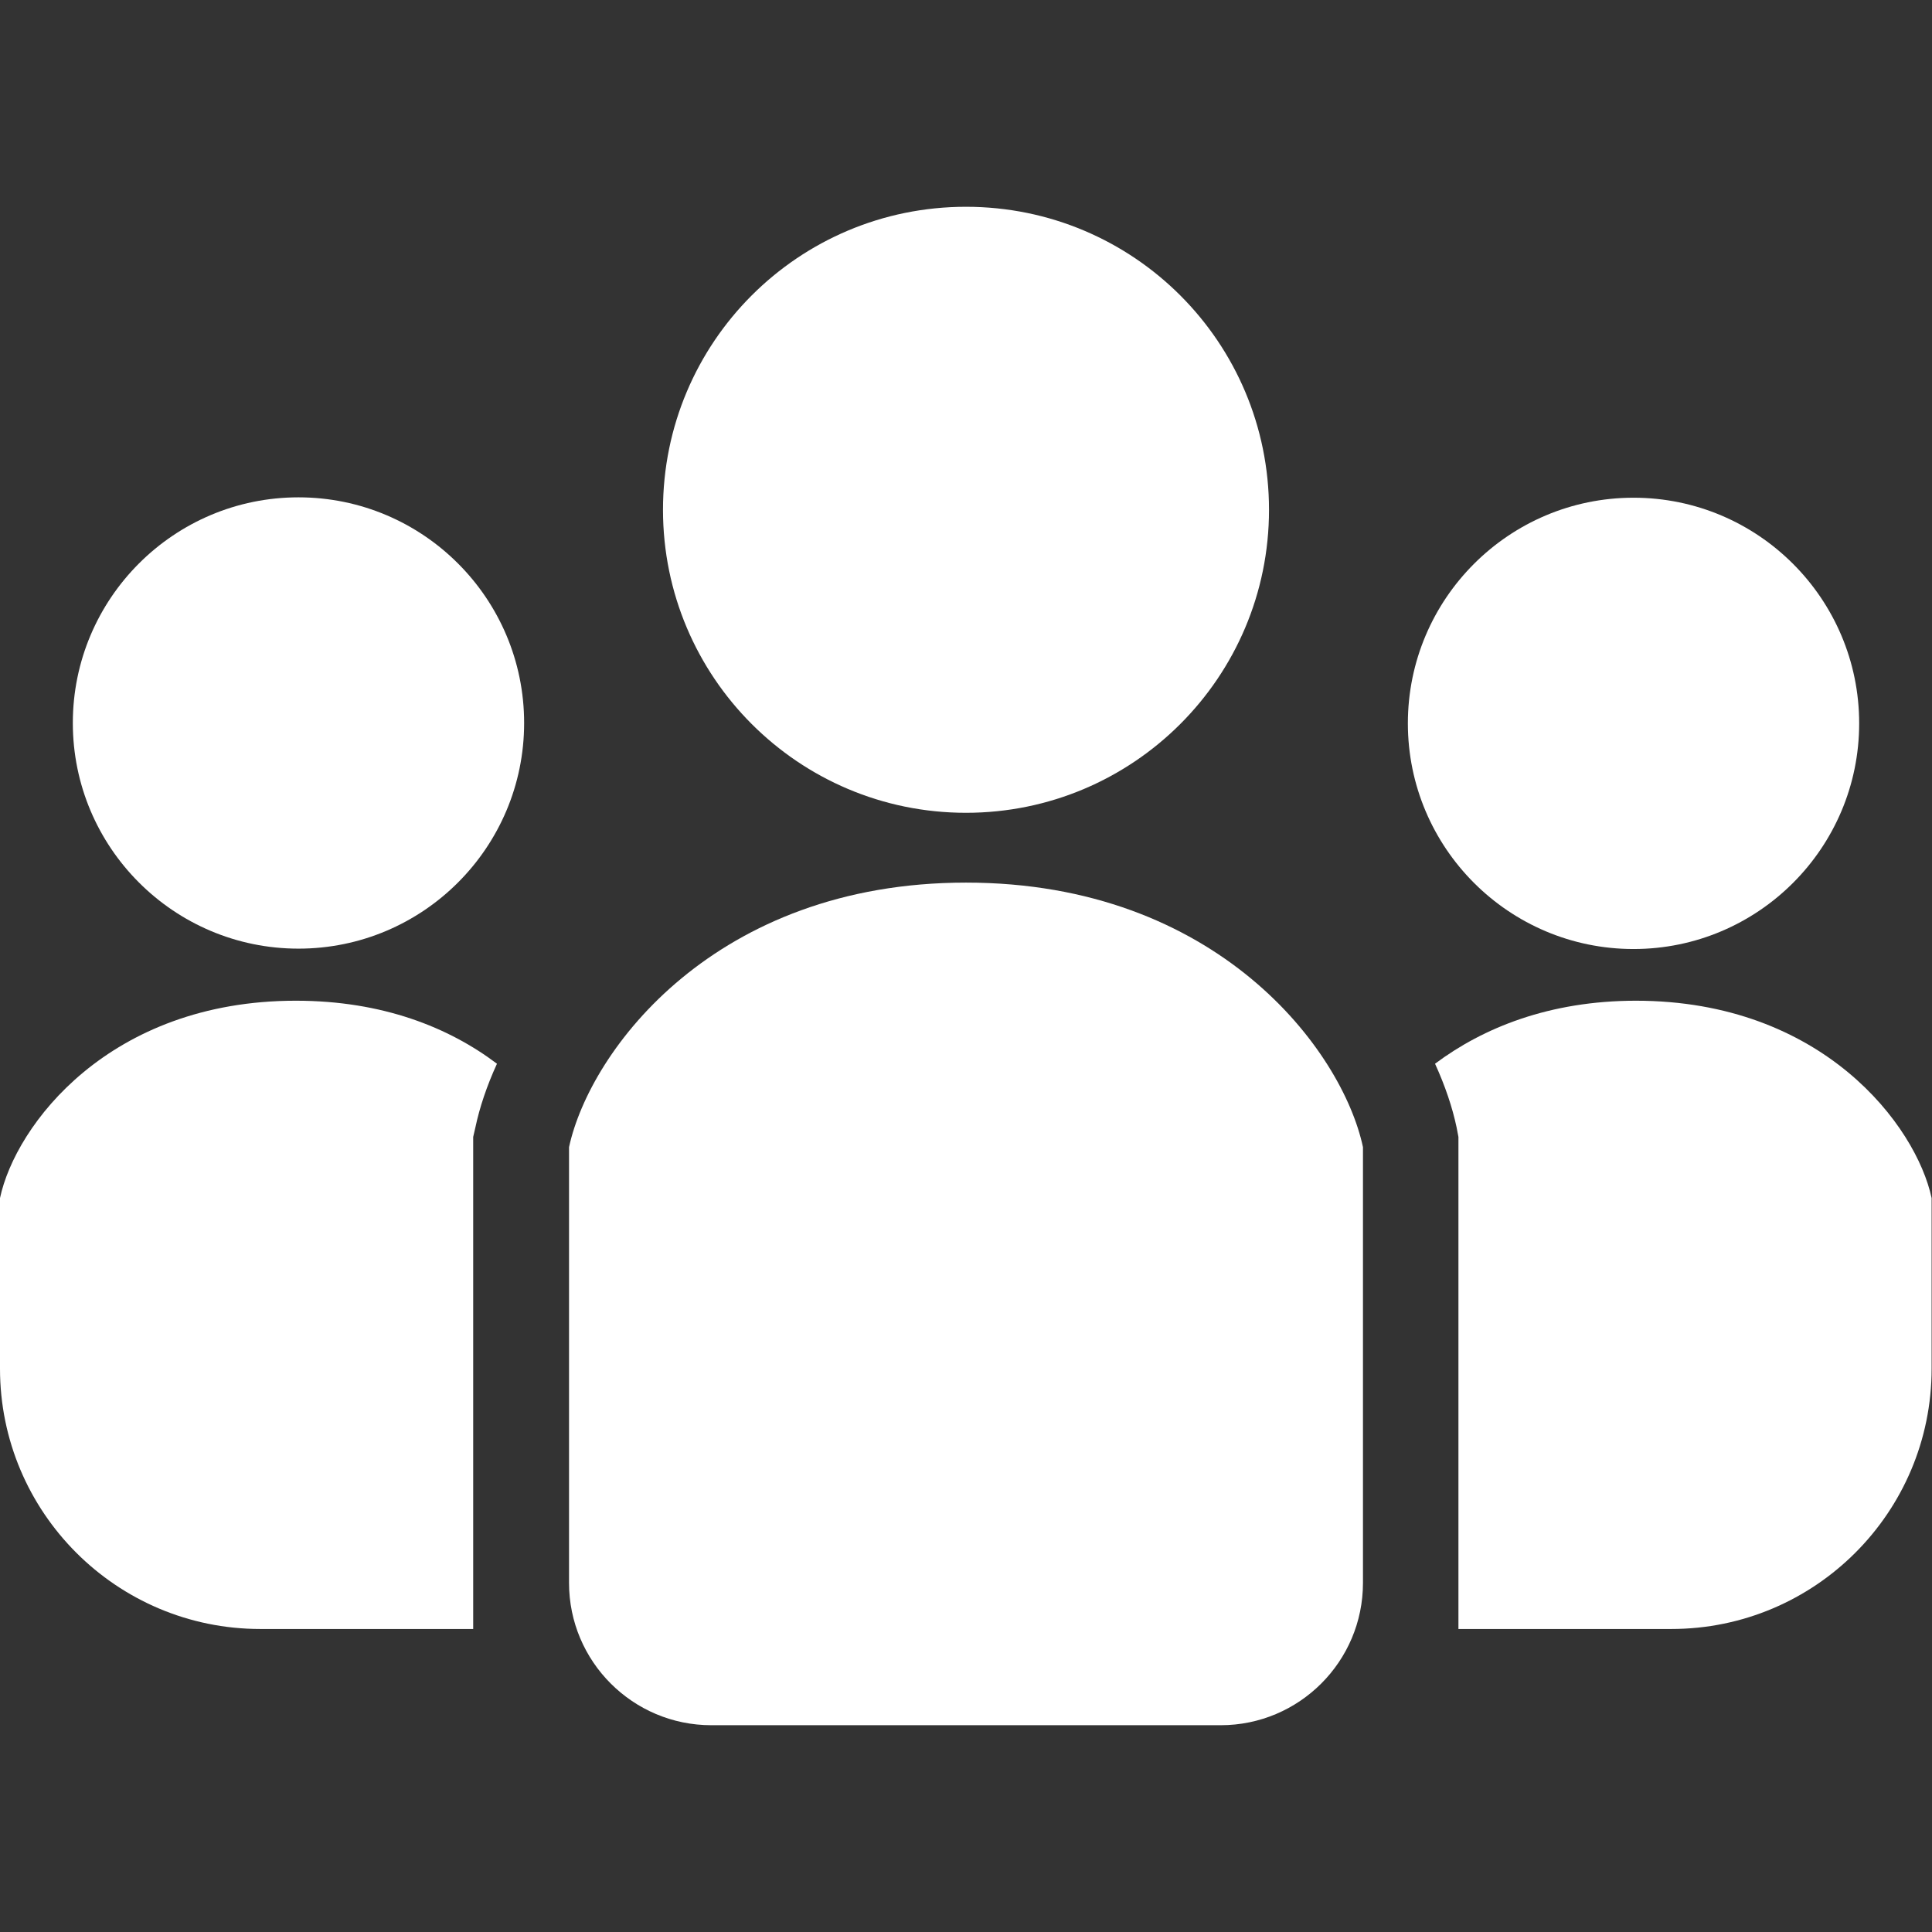 <?xml version="1.0" encoding="UTF-8"?>
<svg id="_x32_" xmlns="http://www.w3.org/2000/svg" version="1.1" viewBox="0 0 512 512">
  <rect x="0" y="0" width="512" height="512" fill="#333333" stroke="none"/>
  <!-- Generator: Adobe Illustrator 29.4.0, SVG Export Plug-In . SVG Version: 2.1.0 Build 152)  -->
  <defs>
    <style>
      .st0 {
        fill: #fff;
      }
    </style>
  </defs>
  <path class="st0" d="M256,215.4c44.3,0,80.3-35.9,80.3-80.3s-35.9-80.3-80.3-80.3-80.3,35.9-80.3,80.3c0,44.3,35.9,80.3,80.3,80.3Z"/>
  <path class="st0" d="M432.9,251.5c33,0,59.8-26.8,59.8-59.8s-26.8-59.8-59.8-59.8-59.8,26.8-59.8,59.8,26.8,59.8,59.8,59.8Z"/>
  <path class="st0" d="M433.6,265.2c-23,0-40.6,7.2-53.3,16.7,2.7,5.9,4.6,11.6,5.7,16.8l.5,2.6v130.4h56.4c38.1,0,69-30.9,69-69v-45.2c-4.1-19.2-28.9-52.3-78.4-52.3Z"/>
  <path class="st0" d="M79.1,131.8c-33,0-59.8,26.8-59.8,59.8s26.8,59.8,59.8,59.8,59.8-26.8,59.8-59.8-26.8-59.8-59.8-59.8Z"/>
  <path class="st0" d="M0,317.5v45.2c0,38.1,30.9,69,69,69h56.4v-130.4l.6-2.6c1.1-5.2,3-10.9,5.7-16.8-12.7-9.6-30.3-16.7-53.3-16.7-49.5,0-74.3,33-78.4,52.3Z"/>
  <path class="st0" d="M256,233.9c-66.4,0-99.6,44.3-105.2,70.1v115.5c0,20.8,16.9,37.7,37.7,37.7h135c20.8,0,37.7-16.9,37.7-37.7v-115.5c-5.5-25.8-38.7-70.1-105.2-70.1Z"/>
</svg>